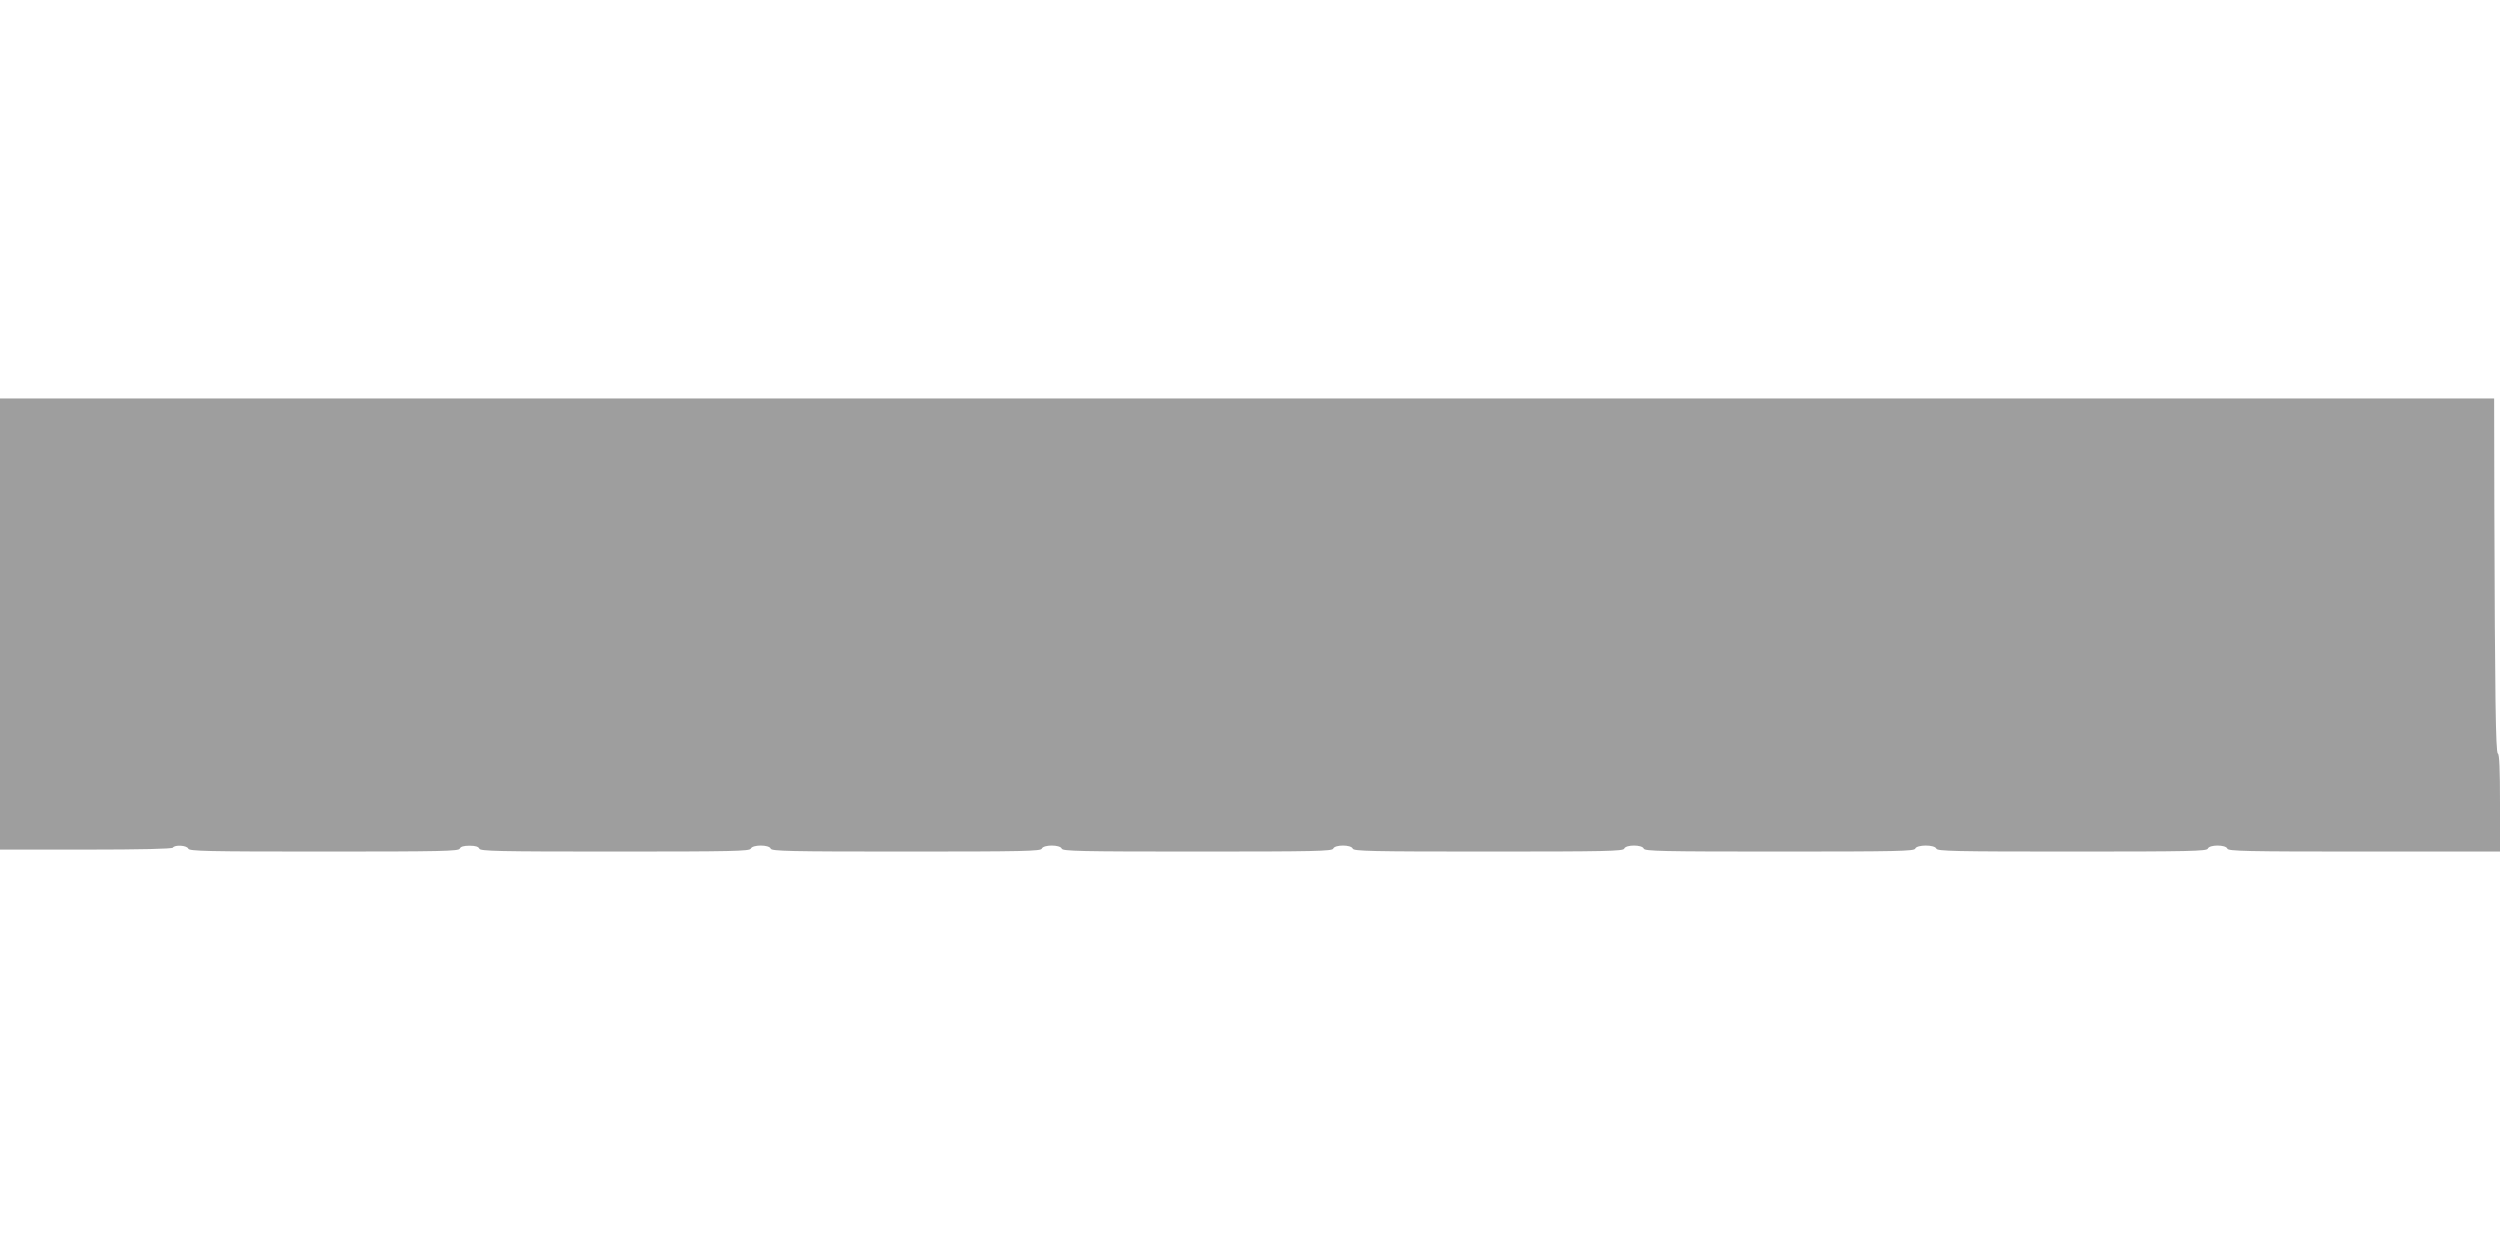 <?xml version="1.0" standalone="no"?>
<!DOCTYPE svg PUBLIC "-//W3C//DTD SVG 20010904//EN"
 "http://www.w3.org/TR/2001/REC-SVG-20010904/DTD/svg10.dtd">
<svg version="1.0" xmlns="http://www.w3.org/2000/svg"
 width="1280pt" height="640pt" viewBox="0 0 1280 640"
 preserveAspectRatio="xMidYMid meet">
<g transform="translate(0,640) scale(0.1,-0.1)"
fill="#9e9e9e" stroke="none">
<path d="M0 3205 l0 -1155 439 0 c283 0 442 4 446 10 10 16 72 12 79 -5 5 -13
91 -15 695 -15 603 0 690 2 695 15 4 10 20 15 50 15 30 0 46 -5 50 -15 5 -13
91 -15 695 -15 603 0 690 2 695 15 8 21 94 21 102 0 5 -13 92 -15 694 -15 602
0 689 2 694 15 8 21 94 21 102 0 5 -13 92 -15 695 -15 604 0 690 2 695 15 8
21 92 21 100 0 5 -13 92 -15 695 -15 604 0 690 2 695 15 8 21 92 21 100 0 5
-13 92 -15 695 -15 604 0 690 2 695 15 8 21 100 21 108 0 5 -13 91 -15 695
-15 603 0 690 2 695 15 8 21 92 21 100 0 5 -13 92 -15 701 -15 l695 0 0 249
c0 169 -3 250 -11 253 -11 4 -15 293 -18 1271 l-1 547 -6385 0 -6385 0 0
-1155z"/>
</g>
</svg>
